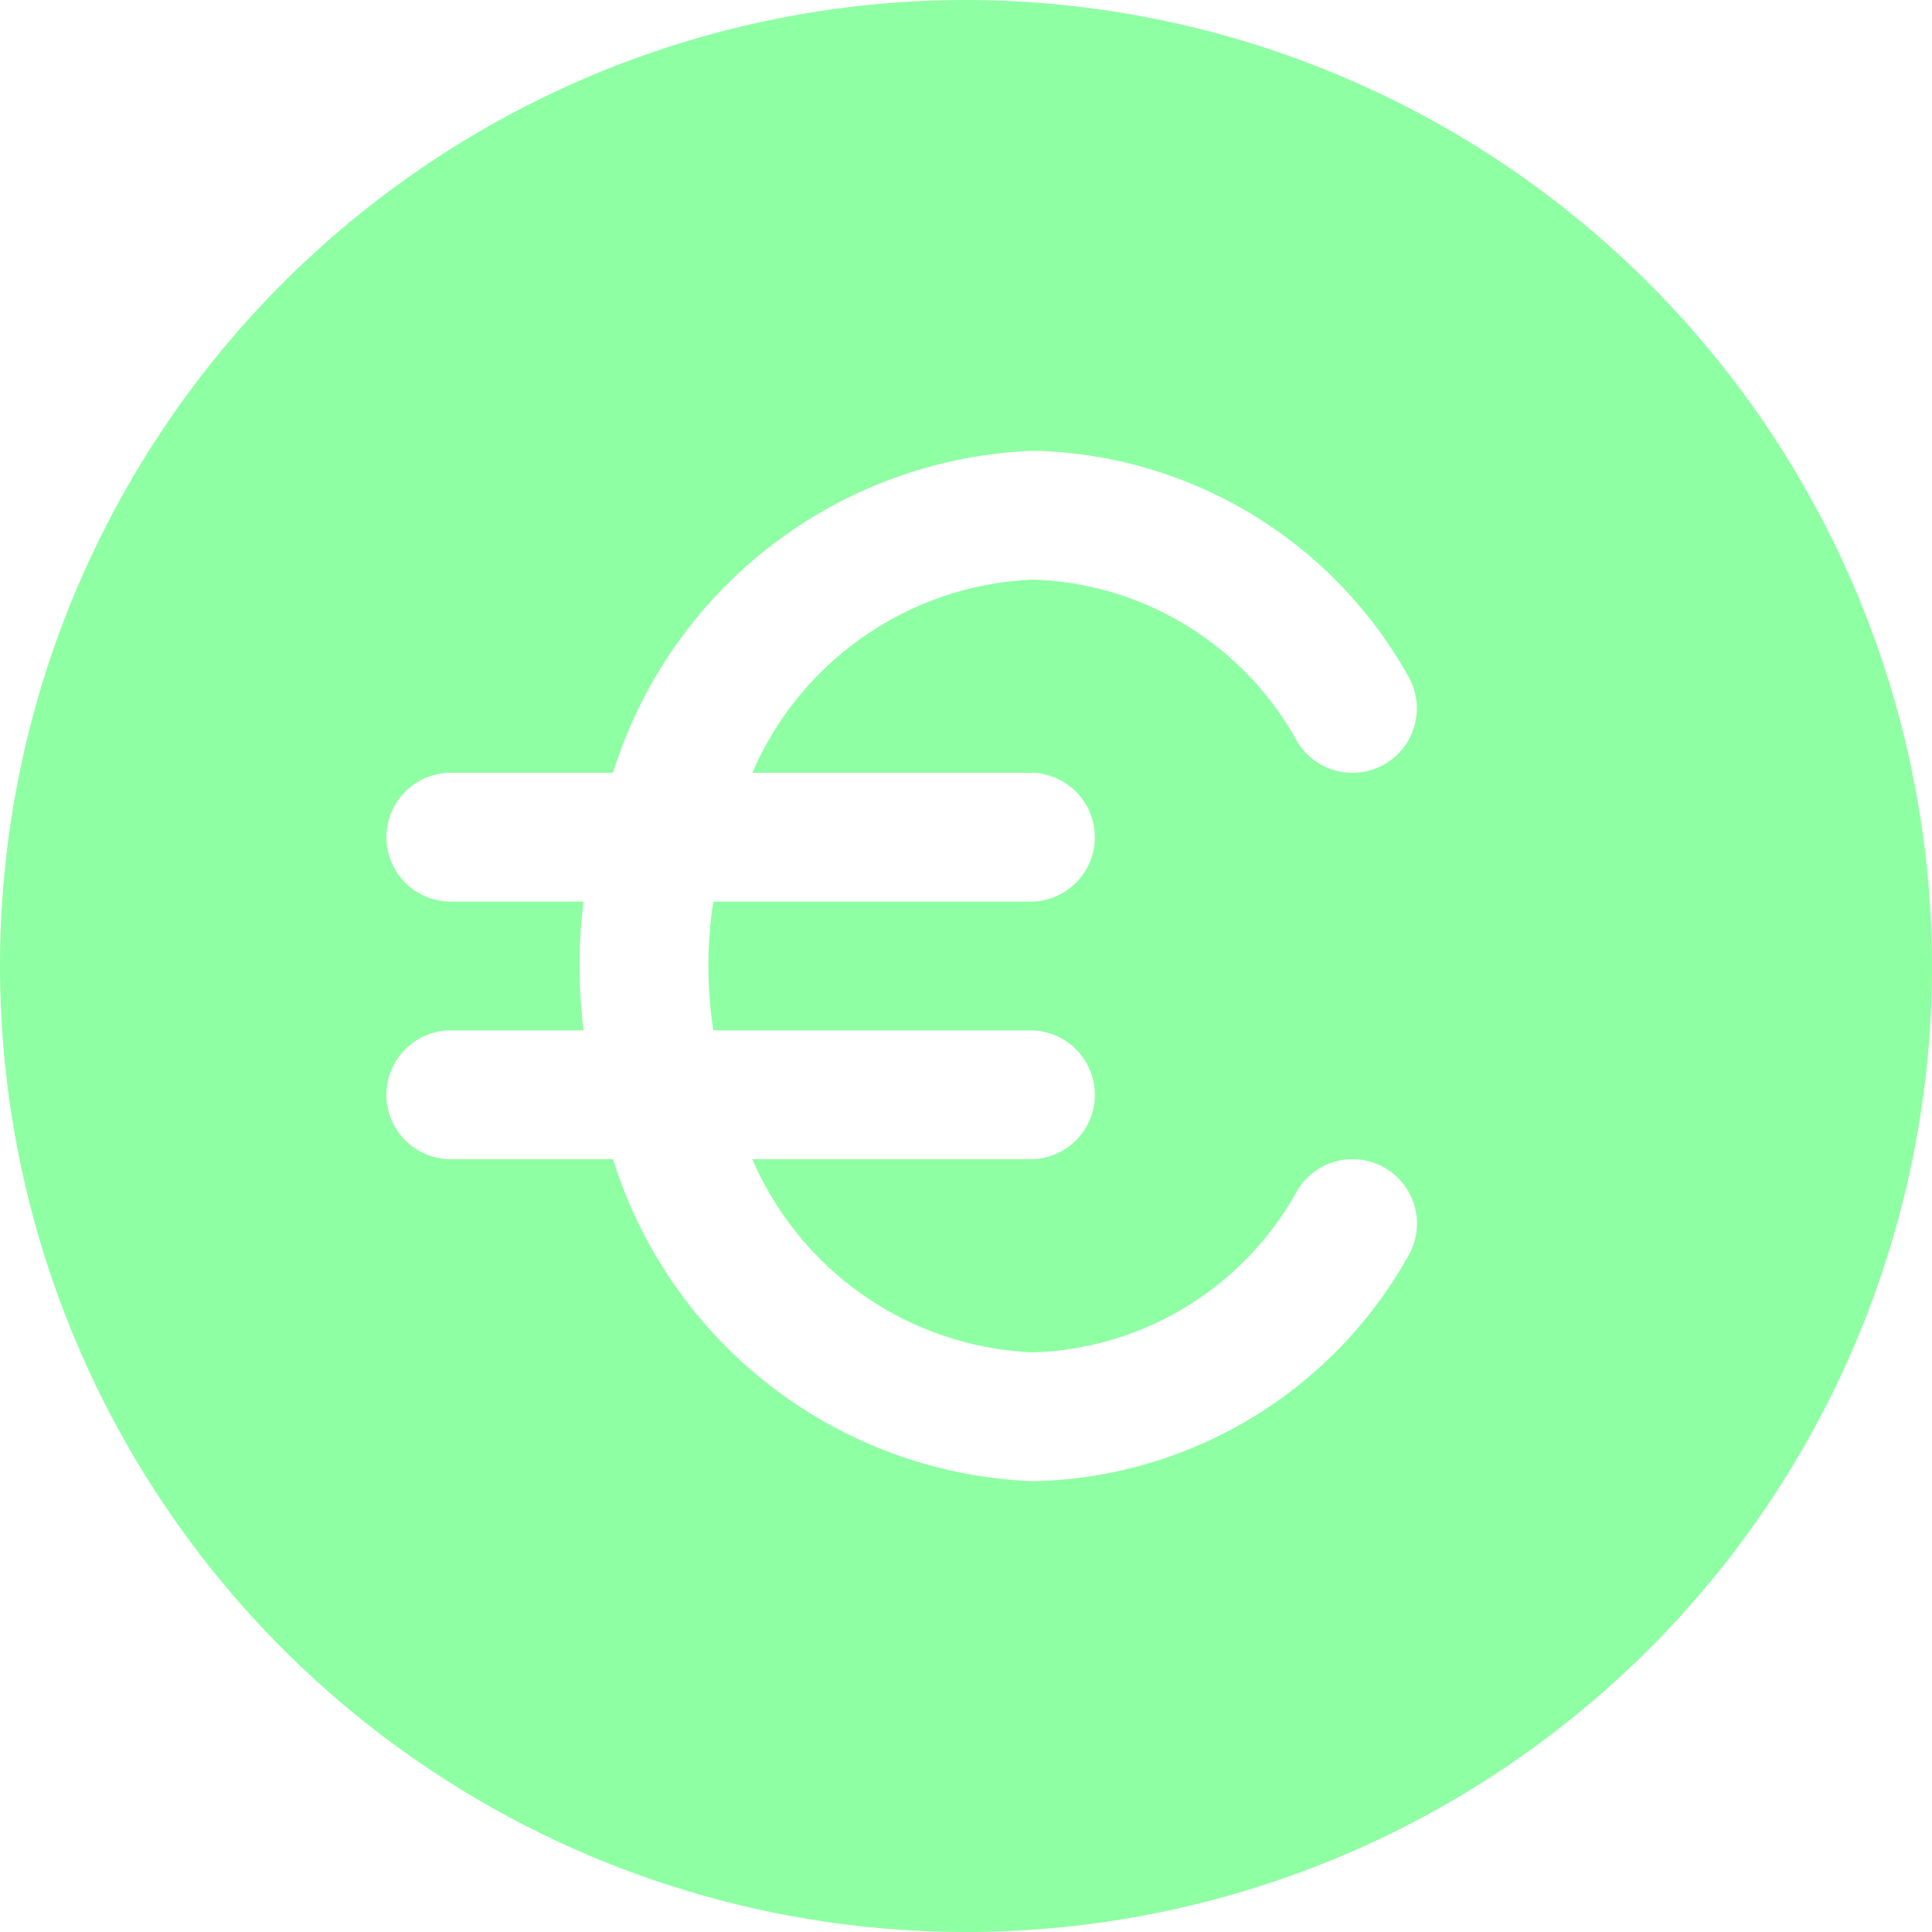 <?xml version="1.0" encoding="UTF-8" standalone="no"?><svg xmlns="http://www.w3.org/2000/svg" xmlns:xlink="http://www.w3.org/1999/xlink" data-name="Layer 1" fill="#8fffa4" height="30" preserveAspectRatio="xMidYMid meet" version="1" viewBox="1.0 1.0 30.0 30.0" width="30" zoomAndPan="magnify"><g id="change1_1"><path d="M16,1A15,15,0,1,0,31,16,15.017,15.017,0,0,0,16,1Zm1,12a1,1,0,0,1,0,2H12.076a6.617,6.617,0,0,0,0,2H17a1,1,0,0,1,0,2H12.682a4.97,4.97,0,0,0,4.362,3,4.852,4.852,0,0,0,4.1-2.514,1,1,0,0,1,1.716,1.028A6.833,6.833,0,0,1,17.044,24a7.119,7.119,0,0,1-6.525-5H8a1,1,0,0,1,0-2h2.061a8.227,8.227,0,0,1,0-2H8a1,1,0,0,1,0-2h2.519a7.119,7.119,0,0,1,6.525-5,6.833,6.833,0,0,1,5.814,3.486,1,1,0,0,1-1.716,1.028A4.852,4.852,0,0,0,17.044,10a4.97,4.97,0,0,0-4.362,3Z" fill="inherit"/></g></svg>